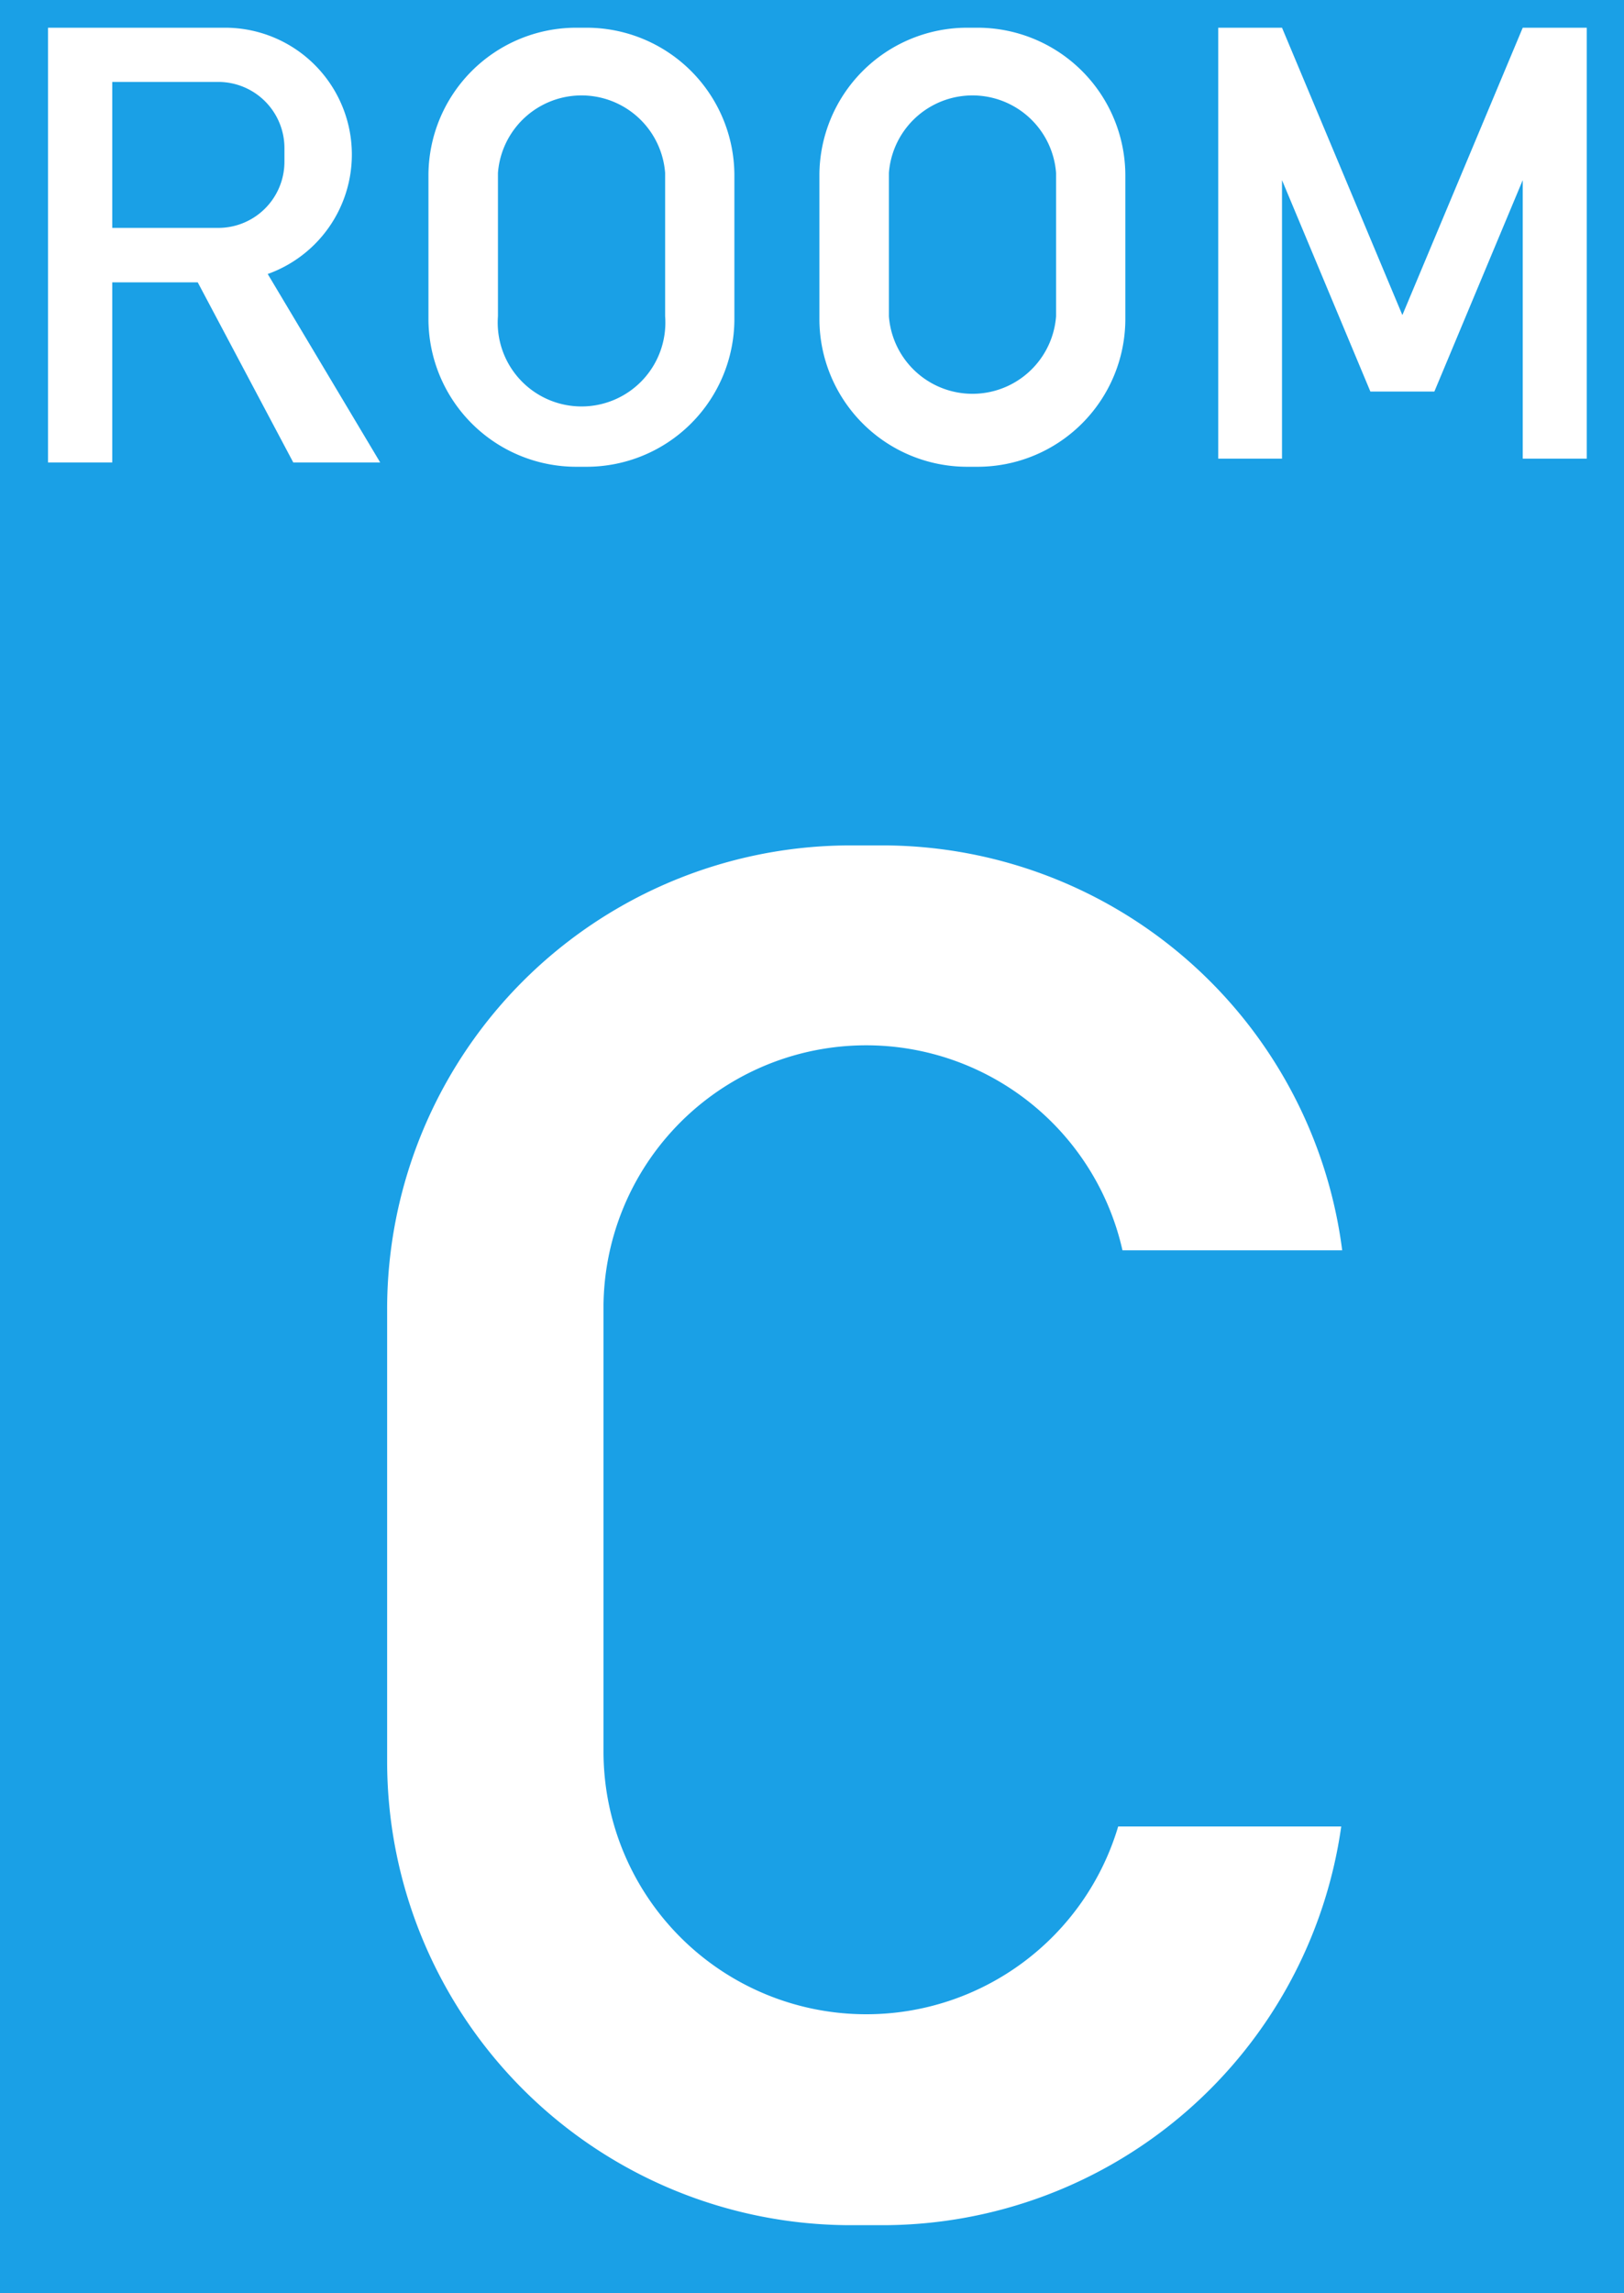 <svg xmlns="http://www.w3.org/2000/svg" viewBox="0 0 68 96"><defs><style>.cls-1{fill:#1aa0e6;}.cls-2{fill:#fff;}</style></defs><g id="レイヤー_1" data-name="レイヤー 1"><rect class="cls-1" x="-1.79" y="-2.52" width="71.58" height="101.05"/><path class="cls-2" d="M36.27,84.32a11,11,0,0,1-11-11V54.62A11,11,0,0,1,47,52.34H56.2A19.42,19.42,0,0,0,37,35.39H35.62A19.41,19.41,0,0,0,16.21,54.81V73.73A19.42,19.42,0,0,0,35.62,93.15H37A19.41,19.41,0,0,0,56.16,76.46H46.82A11,11,0,0,1,36.27,84.32Z"/><polygon class="cls-2" points="63.76 1.16 58.72 13.19 53.68 1.16 51.01 1.16 51.01 19.2 53.68 19.2 53.68 7.54 57.38 16.39 60.06 16.39 63.76 7.54 63.76 19.2 66.44 19.2 66.44 1.16 63.76 1.16"/><path class="cls-2" d="M40.93,1.16H40.5a6.19,6.19,0,0,0-6.19,6.19v6a6.19,6.19,0,0,0,6.19,6.19h.43a6.19,6.19,0,0,0,6.19-6.19v-6A6.19,6.19,0,0,0,40.93,1.16Zm3.29,12.08a3.51,3.51,0,0,1-7,0v-6a3.51,3.51,0,0,1,7,0Z"/><path class="cls-2" d="M24.56,1.16h-.43a6.19,6.19,0,0,0-6.19,6.19v6a6.19,6.19,0,0,0,6.19,6.19h.43a6.19,6.19,0,0,0,6.19-6.19v-6A6.19,6.19,0,0,0,24.56,1.16Zm3.29,12.08a3.51,3.51,0,1,1-7,0v-6a3.51,3.51,0,0,1,7,0Z"/><path class="cls-2" d="M12.28,19.36h3.64l-4.71-7.89A5.31,5.31,0,0,0,9.38,1.16H1.56l.45,0V19.36H4.7V11.82H8.28ZM11.91,6.2v.57A2.77,2.77,0,0,1,9.14,9.54H4.7V3.43H9.14A2.77,2.77,0,0,1,11.91,6.2Z"/></g></svg>